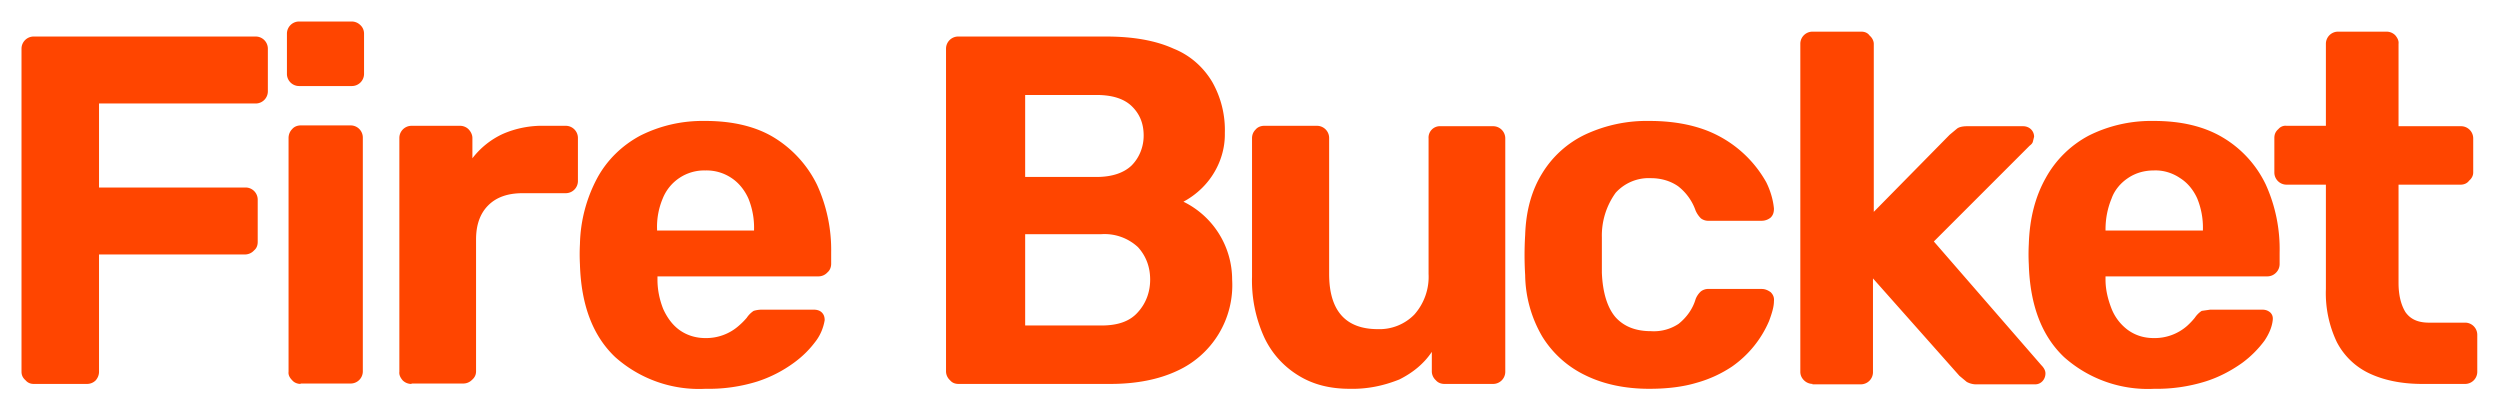 <svg xmlns="http://www.w3.org/2000/svg" xml:space="preserve" style="fill-rule:evenodd;clip-rule:evenodd;stroke-linejoin:round;stroke-miterlimit:2" viewBox="0 0 616 100">
  <path d="M0 0h615.8v99.9H0z" style="fill:none"/>
  <path d="M8.3 94.6c-.8 0-1.5-.3-2-.9-.7-.6-1-1.3-1-2.1V12a3 3 0 0 1 3-3H63a3 3 0 0 1 3 3v10.5a3 3 0 0 1-3 3H24.4v20.7h36.1a3 3 0 0 1 3 3v10.4c0 .9-.3 1.6-.9 2.1a3 3 0 0 1-2.2 1h-36v28.9c0 .8-.3 1.5-.8 2.1a3 3 0 0 1-2.2.9h-13Zm65.8 0c-.8 0-1.6-.3-2.1-.9-.6-.6-1-1.3-.9-2.1V34c0-.8.3-1.6.9-2.2.5-.6 1.3-.9 2.1-.9h12.3a3 3 0 0 1 3 3v57.6a3 3 0 0 1-3 3H74Zm-.3-73.4h-.1a3 3 0 0 1-3-2.9v-10a3 3 0 0 1 3-3h13a3 3 0 0 1 2 .8c.7.6 1 1.4 1 2.2v9.9a3 3 0 0 1-3 3h-13Zm27.6 73.4a3 3 0 0 1-2.2-.9c-.5-.6-.9-1.3-.8-2.1V34a3 3 0 0 1 3-3h11.9a3 3 0 0 1 2.1.8c.6.6 1 1.4 1 2.2v5a20 20 0 0 1 7.5-6c3.2-1.4 6.8-2.1 10.3-2h5.3a3 3 0 0 1 2.9 3v10.7a3 3 0 0 1-2.9 2.9h-10.7c-3.7 0-6.5 1-8.5 3s-3 4.8-3 8.4v32.5c0 .8-.3 1.5-1 2.1a3 3 0 0 1-2.1.9h-12.8Zm72.4 1.2a31 31 0 0 1-22.2-7.8c-5.5-5.2-8.4-12.8-8.7-22.8a47 47 0 0 1 0-5.1 36 36 0 0 1 4.3-16.3c2.4-4.4 6.1-8 10.6-10.4 5-2.5 10.4-3.7 16-3.6 6.8 0 12.6 1.4 17.1 4.2 4.5 2.8 8.1 6.8 10.4 11.5a38.5 38.5 0 0 1 3.5 16.7V65c0 .8-.3 1.6-.9 2.1a3 3 0 0 1-2.2 1H162v.8c0 2.5.5 4.9 1.4 7.2.9 2 2.2 3.9 4 5.2 1.8 1.3 4 2 6.4 2a12.1 12.1 0 0 0 8.2-3 18 18 0 0 0 2-2 6 6 0 0 1 1.7-1.7 7 7 0 0 1 2-.3h12.8c.8 0 1.5.2 2 .7.5.5.7 1.1.7 1.9-.3 1.8-1 3.5-2 4.9-1.6 2.2-3.4 4-5.6 5.6a32 32 0 0 1-9 4.6 40.3 40.3 0 0 1-12.7 1.8Zm-12-39h24v-.3a19 19 0 0 0-1.4-7.6c-.9-2-2.3-3.8-4.1-5a11 11 0 0 0-6.5-1.9 11 11 0 0 0-10.5 6.9 18 18 0 0 0-1.4 7.6v.3Zm74.4 37.8c-.9 0-1.6-.3-2.1-.9a3 3 0 0 1-1-2.1V12a3 3 0 0 1 3-3h36.4c6.8 0 12.3 1 16.7 3 4 1.6 7.3 4.5 9.5 8.2a24 24 0 0 1 3.1 12.6c.1 5-2 10-5.7 13.6a20 20 0 0 1-4.5 3.3 21.4 21.4 0 0 1 12 19.2A23.2 23.2 0 0 1 290 91.4c-4.5 2.1-10 3.2-16.4 3.2h-37.4Zm16.4-14.4h18.8c4 0 7-1 9-3.3 2-2.2 3-5 3-8 0-3.1-1-5.8-3-8a12.1 12.1 0 0 0-9-3.2h-18.8v22.5Zm0-36.6h17.6c3.8 0 6.7-1 8.6-2.8 2-2 3-4.7 3-7.4 0-3-1-5.4-3-7.3-1.9-1.8-4.8-2.7-8.6-2.7h-17.6v20.2Zm80 52.2c-4.8 0-9-1-12.7-3.3a21.8 21.8 0 0 1-8.4-9.4 33.7 33.7 0 0 1-3-14.9V34.1c0-.9.3-1.6.9-2.2.5-.6 1.3-.9 2.1-.9h13a3 3 0 0 1 3 3v33.5c0 9 4 13.6 12 13.6a12 12 0 0 0 9-3.6 14 14 0 0 0 3.5-10V34.1a2.8 2.8 0 0 1 3-3h13a3 3 0 0 1 2.9 3v57.5a3 3 0 0 1-3 3h-12c-.8 0-1.6-.3-2.1-.9a3 3 0 0 1-1-2.1v-4.9c-2 3-4.8 5.2-8 6.8-4 1.6-8 2.4-12.3 2.3Zm73.8 0c-5.9 0-11.2-1.1-15.7-3.3a25.3 25.3 0 0 1-10.7-9.6 30.7 30.7 0 0 1-4.2-15.1 82 82 0 0 1 0-9.9c.2-6 1.6-11 4.2-15.2a25 25 0 0 1 10.7-9.6c5-2.3 10.3-3.4 15.7-3.3 5.4 0 10 .8 14 2.3a28.8 28.8 0 0 1 14.8 12.8c1 2 1.7 4.3 1.9 6.5 0 .9-.2 1.6-.8 2.2-.6.5-1.4.8-2.2.8h-13a3 3 0 0 1-2-.6c-.4-.4-.9-1-1.3-1.9a13 13 0 0 0-4.3-6c-2-1.4-4.4-2-6.7-2a11 11 0 0 0-8.7 3.6 18 18 0 0 0-3.4 11v8.7c.2 5 1.4 8.7 3.4 11 2.1 2.3 5 3.4 8.7 3.4a11 11 0 0 0 6.8-1.8c2-1.6 3.5-3.7 4.2-6.1a5 5 0 0 1 1.3-1.9 3 3 0 0 1 2-.6h13c.8 0 1.5.3 2.2.8.6.6.9 1.3.8 2.2 0 1.4-.5 3-1.2 4.9a26.3 26.3 0 0 1-9.1 11.2 30.3 30.3 0 0 1-8.7 4c-3.3 1-7.2 1.5-11.7 1.5Zm40.3-1.2c-.8 0-1.6-.3-2.2-.9-.6-.6-.9-1.3-.9-2.1V10.7a3 3 0 0 1 3-2.9h12c.9 0 1.6.3 2.1 1 .6.5 1 1.3 1 2v41.4l18.7-19 1.8-1.5c.5-.4 1.4-.6 2.5-.6h13.8c1.5 0 2.7 1.1 2.7 2.6l-.3 1.2c-.1.4-.4.7-.8 1l-23.6 23.6L503 90c.7.7 1 1.4 1 2 0 1.5-1.1 2.7-2.5 2.7h-14.2a5 5 0 0 1-2.7-.6l-1.8-1.5-21.3-24v23.2a3 3 0 0 1-3 2.9h-12Z" style="fill:#ff4500;fill-rule:nonzero"/>
  <path d="M530.8 95.8a31 31 0 0 1-22.2-7.8c-5.5-5.2-8.4-12.8-8.7-22.8a47 47 0 0 1 0-5.1c.2-6.3 1.6-11.7 4.2-16.3a26 26 0 0 1 10.6-10.4c5-2.5 10.5-3.7 16-3.6 6.9 0 12.6 1.4 17.2 4.2a27 27 0 0 1 10.4 11.5 38.5 38.5 0 0 1 3.4 16.7V65a3 3 0 0 1-.8 2.1 3 3 0 0 1-2.2 1h-39.9v.8c0 2.5.6 4.9 1.5 7.2a12 12 0 0 0 4 5.2c1.8 1.3 3.9 2 6.4 2a12.1 12.1 0 0 0 8.2-3 18 18 0 0 0 1.9-2 6 6 0 0 1 1.7-1.7l2.1-.3h12.8c.8 0 1.4.2 2 .7.5.5.7 1.1.6 1.9-.2 1.8-1 3.5-2 5a26 26 0 0 1-5.5 5.5c-2.8 2-5.9 3.6-9.1 4.6a40.4 40.4 0 0 1-12.6 1.8Zm-12-39h24v-.3a19 19 0 0 0-1.4-7.6c-.9-2-2.3-3.8-4.2-5-1.9-1.3-4.2-2-6.5-1.9-2.3 0-4.5.6-6.4 1.9-1.8 1.2-3.3 3-4 5-1 2.4-1.5 5-1.5 7.6v.3Zm78 37.8c-5 0-9.4-.9-13-2.6a17.3 17.3 0 0 1-8-7.7 28 28 0 0 1-2.7-13.1V45.5h-9.7a3 3 0 0 1-3-3V34c0-.9.3-1.6 1-2.2.5-.6 1.3-.9 2-.8h9.7V10.8a3 3 0 0 1 2.9-3h12a3 3 0 0 1 2.2.9c.5.6.9 1.3.8 2.1v20.3h15.4a3 3 0 0 1 3 3v8.4c0 .8-.4 1.5-1 2-.5.7-1.3 1-2.1 1H591v24.2c0 3 .6 5.4 1.7 7.2 1.2 1.7 3 2.6 5.8 2.6h8.9a3 3 0 0 1 3 3v9.2a3 3 0 0 1-3 2.9h-10.6Z" style="fill:#ff4500;fill-rule:nonzero"/>
</svg>